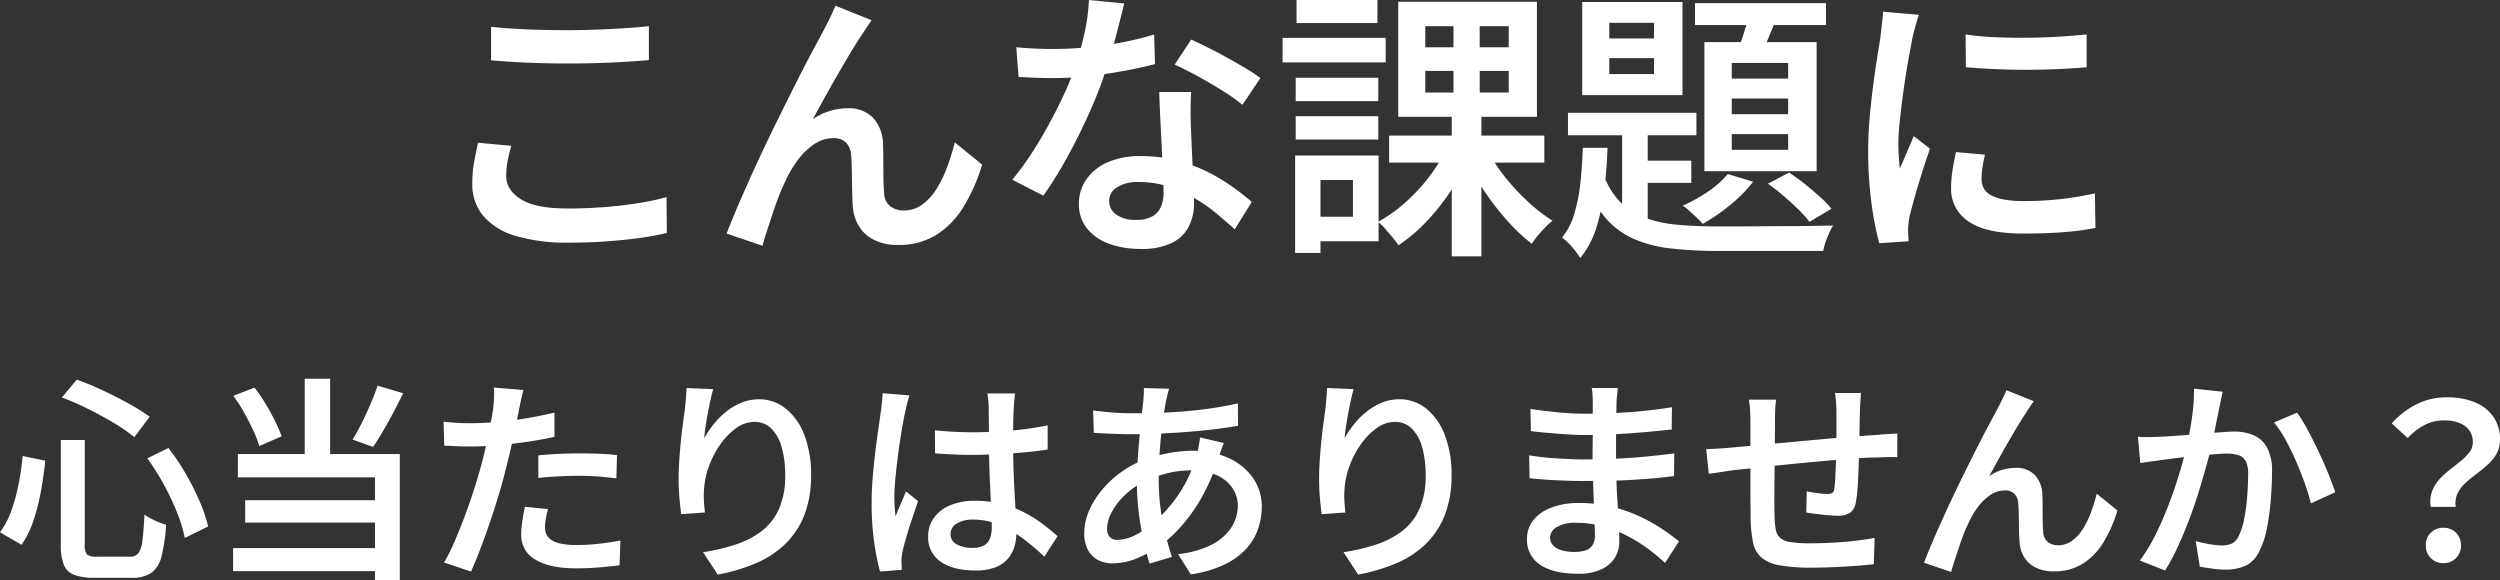 <svg xmlns="http://www.w3.org/2000/svg" width="614.429" height="142.591"><rect width="100%" height="100%" fill="#333333" stroke="none"/><g data-name="グループ 5065" fill="#fff"><path data-name="パス 3314" d="M120.696 6.58q3.85.42 8.645.63t10.255.21q3.43 0 7-.14t6.895-.35q3.325-.21 5.985-.49v8.33q-2.45.21-5.81.42t-7.035.315q-3.675.1-7.035.1-5.39 0-10.045-.21t-8.855-.56zm4.97 29.26q-.56 1.89-.91 3.71a19.235 19.235 0 00-.35 3.64q0 3.5 3.6 5.775t11.45 2.275q4.76 0 9.205-.35t8.33-.98a60.1 60.1 0 006.825-1.47l.07 8.82a67.613 67.613 0 01-6.65 1.22q-3.78.525-8.19.84t-9.31.315a43.608 43.608 0 01-13.055-1.675 16.317 16.317 0 01-7.945-4.935 12.148 12.148 0 01-2.66-7.945 28.622 28.622 0 01.49-5.46q.49-2.52.91-4.55zm88.55-30.87q-.49.7-1.085 1.575t-1.155 1.785q-1.26 1.82-2.835 4.445t-3.255 5.53q-1.68 2.905-3.255 5.775t-2.9 5.25a14.318 14.318 0 014.34-2.1 16 16 0 014.34-.63 8.207 8.207 0 016.125 2.31 9.8 9.8 0 012.485 6.65q.07 1.68.07 3.92t.035 4.375q.035 2.135.175 3.675a4.209 4.209 0 001.575 3.22 5.433 5.433 0 003.255.98 7.561 7.561 0 004.445-1.4 13.318 13.318 0 003.535-3.815 28.619 28.619 0 002.66-5.425 57.309 57.309 0 001.89-6.09l6.72 5.46a43.945 43.945 0 01-4.59 10.395 20.91 20.91 0 01-6.72 6.9 17.252 17.252 0 01-9.275 2.445 12.7 12.7 0 01-6.23-1.365 9.018 9.018 0 01-3.64-3.535 10.665 10.665 0 01-1.33-4.55q-.14-1.96-.175-4.305t-.07-4.55q-.035-2.2-.175-3.745a4.752 4.752 0 00-1.225-3.08 4.138 4.138 0 00-3.115-1.12 8.389 8.389 0 00-4.76 1.505 16.665 16.665 0 00-4.06 3.955 27.268 27.268 0 00-3.08 5.32q-.77 1.54-1.575 3.64t-1.54 4.34l-1.4 4.27q-.665 2.03-1.015 3.43l-8.82-3.01q1.33-3.5 3.29-8.015t4.27-9.52q2.31-5 4.725-9.9t4.62-9.275q2.2-4.375 3.955-7.665t2.66-4.97q.7-1.33 1.54-2.975t1.68-3.675zm35.56 6.65q2.17.21 4.62.315t4.48.1q4.2 0 8.54-.42t8.5-1.225a70.681 70.681 0 007.74-1.92l.21 7.28q-3.15.84-7.28 1.61t-8.68 1.3a78.725 78.725 0 01-9.03.525q-2.03 0-4.2-.07t-4.34-.215zM276.306.84q-.42 1.75-1.12 4.48t-1.5 5.74q-.805 3.01-1.785 5.88a103.247 103.247 0 01-4.13 10.675q-2.52 5.635-5.46 10.99a96.347 96.347 0 01-5.885 9.485l-7.63-3.92a70.111 70.111 0 004.69-6.4q2.31-3.535 4.375-7.35t3.71-7.385a64.456 64.456 0 002.625-6.51 76.781 76.781 0 002.275-8.12 45.5 45.5 0 001.155-8.4zm16.45 21.77q-.14 2.17-.14 4.235t.07 4.305q.07 1.61.175 4.13t.245 5.32q.14 2.8.245 5.355t.1 4.1a12.283 12.283 0 01-1.29 5.625 9.173 9.173 0 01-4.165 4.03 17.005 17.005 0 01-7.7 1.47 22.258 22.258 0 01-7.6-1.225 12.388 12.388 0 01-5.46-3.71 9.367 9.367 0 01-2.065-6.2 10.273 10.273 0 011.865-6.015 12.277 12.277 0 015.25-4.165 19.463 19.463 0 017.945-1.5 35.338 35.338 0 0111.235 1.715 40.4 40.4 0 019.2 4.34 59.347 59.347 0 017 5.215l-4.2 6.715q-1.96-1.75-4.375-3.78a40.567 40.567 0 00-5.425-3.815 31.853 31.853 0 00-6.475-2.905 23.869 23.869 0 00-7.385-1.12 9.4 9.4 0 00-5.25 1.3 3.864 3.864 0 00-1.96 3.32 4.084 4.084 0 001.715 3.36 7.917 7.917 0 004.935 1.33 7.784 7.784 0 003.99-.875 4.943 4.943 0 002.1-2.385 8.718 8.718 0 00.63-3.4q0-1.68-.14-4.69t-.315-6.615l-.35-7.165q-.175-3.57-.245-6.3zm12.6 3.15a46.487 46.487 0 00-5.005-3.535q-2.975-1.855-6.125-3.57t-5.53-2.765l4.06-6.16q1.89.84 4.27 2.03t4.83 2.555q2.45 1.365 4.55 2.625a34.637 34.637 0 013.36 2.24zm36.05 7.56h38.15v6.65h-38.15zm24.36 3.92a39.415 39.415 0 004.27 6.44 54.469 54.469 0 005.6 5.985 39.989 39.989 0 005.95 4.585 15.632 15.632 0 00-1.82 1.645q-.98 1.015-1.855 2.065a17.162 17.162 0 00-1.435 1.96 44.748 44.748 0 01-6.02-5.67 65.545 65.545 0 01-5.635-7.28 60.383 60.383 0 01-4.445-7.77zm-15.47-19.81v5.32h20.51v-5.32zm0-10.99v5.18h20.51V6.44zm-6.65-6.02h34.09V28.7h-34.09zm11.76 36.33l5.67 1.96a55.781 55.781 0 01-4.62 8.365 54.354 54.354 0 01-5.985 7.49 39.693 39.693 0 01-6.755 5.705q-.63-.91-1.5-1.96t-1.79-2.1a11.536 11.536 0 00-1.75-1.68 35.683 35.683 0 006.545-4.62 44.93 44.93 0 005.845-6.23 38.6 38.6 0 004.34-6.93zm1.82-33.32h6.44V25.9h.42V63h-7.28V25.9h.42zm-38.78 15.68h20.3v5.74h-20.3zm.21-19.11h19.88v5.67h-19.88zm-.21 28.56h20.3v5.74h-20.3zm-3.22-19.25h25.34v6.02h-25.34zm6.44 28.91h17.15v21.07h-17.15v-6.02h10.85v-9.03h-10.85zm-3.36 0h6.23v23.94h-6.23zm77.21-23.94v3.92h10.99v-3.92zm0-8.68v3.85h10.99V5.6zm-6.65-5.11h24.64v22.89h-24.64zm-3.5 27.23h31.57v5.53h-31.57zM416.586.77h32.2v5.39h-32.2zm-17.92 28.7h6.3v27.72l-6.3-3.71zm3.29 10.01h13.72v5.46h-13.72zm28.21-37.38l6.93 1.47q-1.26 2.8-2.45 5.7a48.034 48.034 0 01-2.31 4.94l-5.39-1.4q.91-2.31 1.855-5.32a43.486 43.486 0 001.365-5.39zm-4.55 22.12v3.85h13.86v-3.85zm0 8.75v3.85h13.86v-3.85zm0-17.5v3.85h13.86v-3.85zm-6.72-5.11h27.58v31.71h-27.58zm5.74 32.41l6.23 1.89a34.49 34.49 0 01-5.67 5.74 45.674 45.674 0 01-6.72 4.62 12.8 12.8 0 00-1.4-1.47l-1.82-1.68a12.2 12.2 0 00-1.68-1.33 37.273 37.273 0 006.23-3.465 22.727 22.727 0 004.83-4.305zm-35.63-6.44h6.09q-.21 5.25-.8 10.29a50.47 50.47 0 01-1.96 9.345 22.122 22.122 0 01-3.96 7.455 19.209 19.209 0 00-1.995-2.7 14.148 14.148 0 00-2.485-2.34 16.683 16.683 0 003.08-6.02 42.507 42.507 0 001.47-7.7q.42-4.13.56-8.33zm4.97 6.16a18.812 18.812 0 004.1 7.035 16.478 16.478 0 006.085 3.955 30.992 30.992 0 008.05 1.75q4.515.42 9.975.42h4.095q2.765 0 6.23-.035t7.035-.035q3.57 0 6.475-.07t4.515-.07a15.978 15.978 0 00-1.435 2.905 18.665 18.665 0 00-1.015 3.325h-25.9a98.485 98.485 0 01-11.725-.63 31.085 31.085 0 01-9.205-2.45 19.431 19.431 0 01-6.93-5.355 28.082 28.082 0 01-4.83-9.345zm40.53 2.66l5.18-2.73a41.036 41.036 0 013.885 2.8q2 1.61 3.745 3.185a24.249 24.249 0 012.8 2.9l-5.39 3.22a27.7 27.7 0 00-2.765-3.08q-1.715-1.68-3.675-3.36a46.654 46.654 0 00-3.78-2.935zm48.58-36.68a65.37 65.37 0 007.105.665q3.955.175 8.12.14t7.945-.28q3.78-.245 6.58-.525v8.05q-3.08.28-6.93.455t-7.875.175q-4.025 0-7.875-.175t-7-.455zm4.76 29.54q-.42 1.82-.63 3.22a18.851 18.851 0 00-.21 2.8 4.728 4.728 0 00.525 2.2 4.275 4.275 0 001.75 1.715 10.563 10.563 0 003.185 1.085 26.041 26.041 0 004.9.385 81.661 81.661 0 008.855-.455 82.356 82.356 0 008.645-1.43l.14 8.47a62.855 62.855 0 01-7.735 1.05q-4.375.35-10.185.35-8.96 0-13.265-2.975a9.459 9.459 0 01-4.3-8.225 28.075 28.075 0 01.315-4.095q.315-2.135.875-4.725zm-16.24-34.37q-.21.63-.56 1.785t-.63 2.275q-.28 1.12-.42 1.75-.28 1.54-.735 3.955t-.91 5.32q-.455 2.905-.84 5.915t-.665 5.81q-.28 2.8-.28 4.97 0 1.47.105 3.01t.245 3.01q.56-1.26 1.155-2.66t1.19-2.765q.6-1.365 1.085-2.555l3.99 3.08q-.98 2.8-1.995 6.02t-1.82 6.09q-.805 2.87-1.225 4.62-.14.77-.245 1.75a15.351 15.351 0 00-.1 1.54q0 .49.035 1.26t.1 1.47l-7.21.49a72.236 72.236 0 01-1.89-9.625 94.774 94.774 0 01-.84-13.125q0-3.92.35-7.945t.84-7.805q.49-3.78.98-6.895t.84-5.215q.14-1.4.35-3.08t.28-3.22z"/><path data-name="パス 3315" d="M14.946 108.141h5.883v25.705a3.582 3.582 0 00.557 2.434 3.962 3.962 0 002.517.53h8a2.588 2.588 0 002.067-.795 6.172 6.172 0 001.007-3.021q.318-2.226.53-6.519a14.619 14.619 0 002.57 1.458 18.326 18.326 0 002.73 1.033 39.967 39.967 0 01-1.113 7.791 6.973 6.973 0 01-2.518 4.055 8.443 8.443 0 01-4.849 1.193h-9.116a13.633 13.633 0 01-5.035-.742 4.415 4.415 0 01-2.514-2.514 13.494 13.494 0 01-.716-4.9zm.265-10.441l3.657-4.4q3.127 1.114 6.468 2.68t6.333 3.233a51.534 51.534 0 015.115 3.207l-3.763 5.035a38.274 38.274 0 00-4.985-3.475q-2.968-1.775-6.307-3.445a63.453 63.453 0 00-6.518-2.835zm-9.646 14.363l5.565 1.166q-.371 3.6-1.06 7.42a52.166 52.166 0 01-1.828 7.235 23.545 23.545 0 01-2.941 6.016l-5.3-3.074a20.346 20.346 0 002.783-5.3 45.4 45.4 0 001.775-6.466 65.387 65.387 0 001.006-6.997zm30.634.583l5.194-2.544a54.623 54.623 0 014.267 6.36 64.248 64.248 0 013.419 6.784 35.928 35.928 0 012.067 6.148l-5.724 2.809a35.061 35.061 0 00-1.882-6.175 62.292 62.292 0 00-3.259-6.916 57.7 57.7 0 00-4.082-6.466zm38.69-19.557h6.254v21.518h-6.254zM57.346 97.28l5.194-2.014a36.438 36.438 0 012.73 3.975q1.3 2.173 2.332 4.24a31.258 31.258 0 011.617 3.763l-5.512 2.385a24.494 24.494 0 00-1.484-3.9q-1.007-2.147-2.252-4.373a37.727 37.727 0 00-2.625-4.076zm35.457-2.491l6.307 1.855q-1.166 2.332-2.438 4.743t-2.544 4.584q-1.272 2.173-2.438 3.869l-5.035-1.8q1.113-1.8 2.252-4.081t2.173-4.691q1.034-2.416 1.723-4.488zm-34.344 16.8h39.8v31.002h-6.1V117.31H58.451zm1.8 11.342h34.132v5.509H60.259zm-2.968 11.766h38.054v5.668H57.291zm71.345-38.852q-.265 1.007-.583 2.465t-.477 2.306q-.371 1.855-.9 4.426t-1.193 5.432q-.662 2.862-1.352 5.512-.689 2.809-1.7 6.1t-2.146 6.625q-1.139 3.339-2.305 6.387t-2.226 5.38l-6.627-2.233a42.276 42.276 0 002.491-4.929q1.272-2.915 2.518-6.227t2.305-6.6q1.06-3.286 1.8-6.042.53-1.908.98-3.9t.848-3.869q.4-1.881.689-3.524t.451-2.809q.159-1.378.212-2.783a15.432 15.432 0 00-.053-2.306zm-13.038 8.162q3.18 0 6.652-.292t7.049-.9q3.577-.609 6.97-1.4v5.936q-3.286.742-6.97 1.272t-7.234.822q-3.551.291-6.519.291-1.855 0-3.392-.079t-2.968-.132l-.159-5.883q2.014.212 3.524.292t3.042.073zm16.7 7.9q2.226-.212 4.85-.345t5.221-.133q2.279 0 4.637.08t4.637.344l-.159 5.724q-2.014-.265-4.32-.451t-4.743-.185q-2.65 0-5.141.132t-4.982.4zm2.385 13.2q-.318 1.166-.53 2.385a12.6 12.6 0 00-.212 2.12 4.219 4.219 0 00.344 1.7 3.255 3.255 0 001.183 1.368 6.9 6.9 0 002.359.928 17.735 17.735 0 003.842.344 49.9 49.9 0 005.353-.291q2.7-.292 5.459-.822l-.212 6.1q-2.226.265-4.876.5t-5.777.238q-6.572 0-10.044-2.147a6.8 6.8 0 01-3.471-6.122 21.244 21.244 0 01.291-3.5q.292-1.749.61-3.339zm40.6-29.468q-.318 1.113-.663 2.676t-.662 3.259q-.318 1.7-.557 3.313t-.344 2.836a27.136 27.136 0 012.279-3.392 18.885 18.885 0 013.074-3.1 15.568 15.568 0 013.79-2.253 11.143 11.143 0 014.319-.848 10.4 10.4 0 016.572 2.279 15.046 15.046 0 014.585 6.466 26.861 26.861 0 011.66 9.958 26.386 26.386 0 01-1.643 9.726 20.045 20.045 0 01-4.664 7.1 23.78 23.78 0 01-7.261 4.77 43.829 43.829 0 01-9.381 2.783l-3.6-5.512a46.411 46.411 0 008.049-1.881 21.6 21.6 0 006.413-3.339 14.064 14.064 0 004.214-5.433 19.748 19.748 0 001.51-8.162 24.626 24.626 0 00-.9-7.1 10.076 10.076 0 00-2.57-4.531 5.715 5.715 0 00-4.054-1.563 7.688 7.688 0 00-4.558 1.563 16.627 16.627 0 00-3.9 4.028 22.732 22.732 0 00-2.756 5.326 19.713 19.713 0 00-1.192 5.512 20.8 20.8 0 00-.053 2.6q.053 1.378.265 3.233l-5.83.424q-.212-1.537-.424-3.816t-.212-4.876q0-1.908.132-4.054t.344-4.4q.212-2.252.5-4.479t.556-4.134q.159-1.431.265-2.809t.159-2.438zm54.484 10.123q2.279.212 4.558.345t4.664.132q4.823 0 9.619-.424a77.121 77.121 0 008.878-1.272v5.936q-4.187.636-8.957.954t-9.54.371q-2.332 0-4.585-.106t-4.584-.265zm19.716-9.063q-.106.742-.185 1.617t-.132 1.722q-.053.9-.106 2.359t-.053 3.207v3.551q0 3.445.106 6.572t.265 5.83q.159 2.7.292 5.035t.132 4.293a12.016 12.016 0 01-.53 3.6 8 8 0 01-1.709 2.995 7.63 7.63 0 01-3.1 2.014 13.752 13.752 0 01-4.743.715q-5.459 0-8.533-2.173a7.087 7.087 0 01-3.075-6.156 7.743 7.743 0 011.4-4.585 9.2 9.2 0 013.975-3.1 15.488 15.488 0 016.174-1.113 26 26 0 016.625.8 26.445 26.445 0 015.517 2.098 31.11 31.11 0 014.505 2.835q2.014 1.537 3.6 2.968l-3.233 5.035a56.636 56.636 0 00-5.8-4.85 25.565 25.565 0 00-5.724-3.154 16.447 16.447 0 00-5.963-1.113 7.553 7.553 0 00-4.028.954 2.928 2.928 0 00-1.537 2.6 2.737 2.737 0 001.537 2.544 7.937 7.937 0 003.869.848 5.586 5.586 0 002.835-.61 3.31 3.31 0 001.459-1.757 7.84 7.84 0 00.424-2.729q0-1.378-.106-3.684t-.238-5.088q-.132-2.782-.238-5.777t-.106-5.8q0-2.968-.027-5.406t-.027-3.657q0-.636-.106-1.669t-.212-1.776zm-25.97.477q-.159.53-.4 1.378t-.424 1.7q-.185.848-.292 1.325-.265 1.219-.609 3.153t-.689 4.293q-.345 2.359-.636 4.8t-.477 4.664q-.185 2.226-.186 3.869 0 1.06.08 2.253t.238 2.305q.371-1.007.822-2.067t.9-2.094q.45-1.033.821-1.987l2.968 2.385q-.689 2.067-1.484 4.425t-1.4 4.452q-.61 2.093-.928 3.524-.106.53-.186 1.246a11.145 11.145 0 00-.095 1.18 6.982 6.982 0 01.053.954q0 .583.053 1.113l-5.353.424a57.67 57.67 0 01-1.431-7.155 67.772 67.772 0 01-.636-9.752q0-2.968.265-6.2t.636-6.281q.371-3.047.742-5.565t.583-4.108q.159-1.06.291-2.358t.186-2.411zm63.812-1.643q-.212.689-.371 1.378t-.318 1.325q-.477 2.385-.9 5.618t-.689 6.811q-.265 3.578-.265 6.97a56.114 56.114 0 00.451 7.367 56.15 56.15 0 001.193 6.334q.742 2.942 1.59 5.539l-5.473 1.635a56.123 56.123 0 01-1.507-5.645q-.716-3.259-1.166-6.943a60.847 60.847 0 01-.451-7.394q0-2.65.186-5.406t.424-5.406q.239-2.65.5-5.035l.477-4.293q.053-.742.106-1.563a9.992 9.992 0 000-1.457zm-9.169 6.042q4.929 0 9.381-.238t8.586-.769q4.134-.53 8.109-1.431l.053 5.512q-2.756.477-6.068.875t-6.864.663q-3.551.265-6.969.4t-6.387.132q-1.325 0-2.994-.053t-3.312-.132q-1.643-.079-2.862-.132l-.159-5.512 2.623.292q1.67.186 3.525.292t3.326.095zm22.619 7.305q-.159.424-.451 1.192t-.556 1.564q-.265.8-.424 1.325a48.615 48.615 0 01-3.736 8.8 41.528 41.528 0 01-4.77 6.97 35.031 35.031 0 01-5.115 4.955 30.677 30.677 0 01-5.856 3.34 16.044 16.044 0 01-6.493 1.431 7.643 7.643 0 01-3.418-.769 5.862 5.862 0 01-2.52-2.438 8.4 8.4 0 01-.954-4.214 13.86 13.86 0 011.166-5.485 20.785 20.785 0 013.233-5.194 25.75 25.75 0 014.77-4.4 23.522 23.522 0 015.83-3.047 35.6 35.6 0 015.7-1.537 32.268 32.268 0 015.962-.583 20.643 20.643 0 018.8 1.775 14.69 14.69 0 015.989 4.876 12.112 12.112 0 012.173 7.128 16.64 16.64 0 01-.929 5.487 14 14 0 01-2.968 4.9 17.58 17.58 0 01-5.38 3.846 28.842 28.842 0 01-8.162 2.358l-3.13-4.98a23.5 23.5 0 008.242-2.306 12.4 12.4 0 004.849-4.24 9.813 9.813 0 001.59-5.326 7.7 7.7 0 00-1.3-4.346 9.079 9.079 0 00-3.842-3.153 14.682 14.682 0 00-6.254-1.193 23.446 23.446 0 00-6.334.8 32.91 32.91 0 00-4.8 1.7 18.768 18.768 0 00-4.929 3.286 17.207 17.207 0 00-3.419 4.266 8.777 8.777 0 00-1.245 4.214 3.059 3.059 0 00.642 2.082 2.492 2.492 0 001.961.716 10.169 10.169 0 004.425-1.219 22.485 22.485 0 004.956-3.445 38.311 38.311 0 005.75-6.731 34.254 34.254 0 004.372-9.7 11.574 11.574 0 00.292-1.272q.132-.742.265-1.537t.185-1.272zm31.906-13.25q-.318 1.113-.662 2.676t-.663 3.259q-.318 1.7-.556 3.313t-.345 2.836a27.135 27.135 0 012.281-3.389 18.885 18.885 0 013.074-3.1 15.568 15.568 0 013.79-2.253 11.143 11.143 0 014.319-.848 10.4 10.4 0 016.572 2.279 15.046 15.046 0 014.584 6.466 26.861 26.861 0 011.669 9.964 26.387 26.387 0 01-1.643 9.726 20.045 20.045 0 01-4.664 7.1 23.78 23.78 0 01-7.262 4.772 43.829 43.829 0 01-9.381 2.783l-3.6-5.512a46.41 46.41 0 008.052-1.883 21.6 21.6 0 006.413-3.339 14.064 14.064 0 004.214-5.433 19.748 19.748 0 001.51-8.162 24.626 24.626 0 00-.9-7.1 10.075 10.075 0 00-2.57-4.531 5.715 5.715 0 00-4.054-1.563 7.688 7.688 0 00-4.558 1.563 16.627 16.627 0 00-3.9 4.028 22.731 22.731 0 00-2.756 5.326 19.712 19.712 0 00-1.192 5.512 20.8 20.8 0 00-.053 2.6q.053 1.378.265 3.233l-5.83.424q-.212-1.537-.424-3.816t-.21-4.881q0-1.908.133-4.054t.344-4.4q.212-2.252.5-4.479t.557-4.134q.159-1.431.265-2.809t.159-2.438zm64.925-.265q-.053.742-.159 1.669t-.159 1.987q0 1.007-.053 2.729t-.053 3.79v7.9q0 2.332.106 5.115t.291 5.565q.185 2.783.292 5.141t.106 3.9a7.321 7.321 0 01-1.086 3.9 7.709 7.709 0 01-3.312 2.862 13.07 13.07 0 01-5.724 1.086q-6.149-.008-9.355-2.229a7.228 7.228 0 01-3.206-6.307 7.255 7.255 0 011.537-4.611 10.228 10.228 0 014.426-3.1 18.677 18.677 0 016.864-1.14 33.582 33.582 0 018.056.928 36.3 36.3 0 016.89 2.412 41.245 41.245 0 015.537 3.118q2.411 1.643 4.055 2.968l-3.446 5.303a46.606 46.606 0 00-4.214-3.5 37.076 37.076 0 00-5.141-3.18 31.335 31.335 0 00-5.91-2.306 24.494 24.494 0 00-6.625-.875 8.718 8.718 0 00-4.717 1.06 3.03 3.03 0 00-1.643 2.544 2.81 2.81 0 00.662 1.855 4.33 4.33 0 002.011 1.248 10.772 10.772 0 003.365.45 8.808 8.808 0 002.6-.344 3.248 3.248 0 001.749-1.245 4.26 4.26 0 00.636-2.491q0-1.272-.106-3.525t-.186-4.929q-.08-2.677-.186-5.247t-.106-4.425q0-1.855.027-3.922t.026-4.055v-6.6q0-.742-.053-1.8a9.147 9.147 0 00-.212-1.7zm-21.465 5.144q1.378.212 3.127.424t3.6.4q1.855.186 3.524.265t2.944.077q5.3 0 10.627-.344t10.946-1.251l-.053 5.459q-2.756.318-6.281.636t-7.42.53q-3.9.212-7.765.212-1.7 0-4.134-.159t-4.876-.371q-2.438-.212-4.134-.424zm-.318 11.4q1.325.212 3.074.424t3.6.318q1.855.106 3.5.185t2.756.08q4.611 0 8.507-.186t7.42-.53q3.524-.344 6.811-.769l-.055 5.561q-2.7.371-5.3.583t-5.247.371q-2.65.159-5.645.212t-6.546.053q-1.59 0-3.922-.08t-4.69-.238q-2.359-.159-4.16-.371zm81.567-15.317q-.053.424-.106 1.219t-.106 1.643q-.053.848-.053 1.537-.053 1.7-.079 3.365t-.053 3.18q-.027 1.511-.079 2.889-.053 2.226-.133 4.743t-.238 4.691a31.7 31.7 0 01-.424 3.551 4.062 4.062 0 01-1.458 2.65 5.519 5.519 0 01-3.048.689q-.9 0-2.411-.132t-2.941-.318q-1.431-.186-2.332-.345l.106-5.194q1.325.265 2.782.451a19.151 19.151 0 002.253.185 2.5 2.5 0 001.246-.239 1.339 1.339 0 00.5-1.033 25.373 25.373 0 00.238-2.6q.079-1.59.159-3.472t.132-3.684v-9.169q0-.636-.053-1.51t-.132-1.723a13.9 13.9 0 00-.186-1.378zm-20.882 1.638q-.159 1.166-.212 2.385t-.053 2.756q0 1.484-.026 3.948t-.053 5.3l-.053 5.618q-.026 2.783-.027 5.035 0 2.253.053 3.524a22.124 22.124 0 00.291 3.313 3.636 3.636 0 001.06 2.067 4.9 4.9 0 002.571 1.06 30.946 30.946 0 004.823.292q2.7 0 5.645-.159t5.618-.477q2.676-.318 4.585-.689l-.213 6.466q-1.749.212-4.346.4t-5.435.311q-2.836.132-5.433.132a43.029 43.029 0 01-7.95-.583 9.332 9.332 0 01-4.475-1.929 6.635 6.635 0 01-2.014-3.631 31.425 31.425 0 01-.609-5.671q0-1.113-.027-3.1t-.026-4.452v-16.457q0-1.537-.079-2.835t-.292-2.624zm-17.172 12.137q1.166 0 2.809-.106t3.5-.265q1.643-.159 4.8-.451l7.181-.663 8.348-.769q4.32-.4 8.374-.715t7.182-.53q1.06-.106 2.359-.186t2.411-.132v5.83a11.5 11.5 0 00-1.3-.053q-.875 0-1.855.027t-1.669.08q-2.067 0-5.061.212t-6.413.5q-3.419.292-7 .636t-6.837.689q-3.259.345-5.91.636t-4.24.451q-.8.106-1.961.292t-2.279.344q-1.113.159-1.8.265zm80.507-11.766q-.371.53-.822 1.192t-.874 1.352q-.954 1.378-2.146 3.366t-2.465 4.186q-1.272 2.2-2.465 4.372t-2.2 3.975a10.841 10.841 0 013.286-1.59 12.116 12.116 0 013.287-.474 6.214 6.214 0 014.638 1.749 7.417 7.417 0 011.882 5.035q.053 1.272.053 2.968t.027 3.312q.026 1.617.132 2.783a3.187 3.187 0 001.193 2.438 4.113 4.113 0 002.464.742 5.725 5.725 0 003.366-1.06 10.084 10.084 0 002.676-2.889 21.668 21.668 0 002.014-4.108 43.387 43.387 0 001.431-4.611l5.088 4.134a33.273 33.273 0 01-3.472 7.869 15.832 15.832 0 01-5.088 5.221 13.062 13.062 0 01-7.022 1.855 9.613 9.613 0 01-4.718-1.038 6.828 6.828 0 01-2.756-2.677 8.075 8.075 0 01-1.007-3.445q-.106-1.484-.132-3.26t-.053-3.445q-.027-1.669-.132-2.836a3.6 3.6 0 00-.928-2.332 3.133 3.133 0 00-2.358-.848 6.351 6.351 0 00-3.6 1.14 12.618 12.618 0 00-3.074 2.995 20.647 20.647 0 00-2.332 4.033q-.583 1.166-1.193 2.756t-1.166 3.286l-1.064 3.233q-.5 1.537-.768 2.6l-6.679-2.282q1.007-2.65 2.491-6.069t3.233-7.208q1.749-3.789 3.577-7.5t3.5-7.023q1.669-3.313 2.994-5.8t2.014-3.763q.53-1.007 1.166-2.252t1.272-2.783zm46.428-2.332q-.212.9-.424 1.987t-.424 2.041q-.212 1.113-.53 2.624t-.609 3.074q-.292 1.564-.609 3.048-.53 2.226-1.352 5.194t-1.855 6.36q-1.033 3.392-2.332 6.837t-2.809 6.756a51.587 51.587 0 01-3.206 6.016l-6.2-2.438a40.285 40.285 0 003.445-5.565q1.59-3.074 2.915-6.36t2.385-6.466q1.06-3.18 1.8-5.91t1.166-4.743q.742-3.445 1.193-6.81a42.576 42.576 0 00.4-6.387zm18.285 5.141a39.995 39.995 0 012.6 4.24q1.378 2.544 2.7 5.353t2.385 5.432q1.06 2.623 1.7 4.531l-5.989 2.756q-.53-2.173-1.484-4.876t-2.173-5.512q-1.219-2.809-2.6-5.3a26.063 26.063 0 00-2.809-4.187zm-39.114 5.936q1.378.106 2.7.08t2.7-.08q1.272-.053 3.127-.186t4-.291q2.146-.159 4.267-.345t3.922-.318q1.8-.133 2.968-.133a11.842 11.842 0 014.77.9 6.923 6.923 0 013.286 3.047 12.021 12.021 0 011.219 5.91q0 3.074-.291 6.731a64.993 64.993 0 01-.928 7 20.185 20.185 0 01-1.8 5.565 7.316 7.316 0 01-3.392 3.763 11.637 11.637 0 01-5.035 1.007 24.046 24.046 0 01-3.233-.239q-1.749-.239-3.074-.5l-1.002-6.259q1.06.265 2.279.53t2.359.4a16.622 16.622 0 001.828.133 5.7 5.7 0 002.412-.477 3.773 3.773 0 001.722-1.908 16.572 16.572 0 001.3-4.108 47.506 47.506 0 00.742-5.433q.238-2.915.238-5.565a6.82 6.82 0 00-.609-3.286 3.047 3.047 0 00-1.8-1.431 9.809 9.809 0 00-2.889-.371q-1.219 0-3.339.185t-4.558.424q-2.438.238-4.5.5t-3.233.424q-1.06.159-2.73.371t-2.835.424zm71.974 17.225a7.507 7.507 0 01.292-3.763 9.1 9.1 0 011.775-2.942 19.9 19.9 0 012.6-2.411q1.431-1.113 2.7-2.146a12.753 12.753 0 002.12-2.147 3.935 3.935 0 00.848-2.438 4.967 4.967 0 00-.822-2.888 5.308 5.308 0 00-2.411-1.856 10.06 10.06 0 00-3.869-.662 10.286 10.286 0 00-4.664 1.087 15.516 15.516 0 00-4.24 3.259l-3.922-3.6a20.632 20.632 0 015.989-4.664 16.407 16.407 0 017.632-1.749 17.673 17.673 0 016.731 1.192 10.259 10.259 0 014.584 3.525 9.576 9.576 0 011.67 5.724 6.822 6.822 0 01-.848 3.445 10.637 10.637 0 01-2.145 2.643q-1.3 1.166-2.783 2.279t-2.729 2.253a8.422 8.422 0 00-1.935 2.57 5.6 5.6 0 00-.424 3.286zm3.127 13.833a4.257 4.257 0 01-3.1-1.219 4.185 4.185 0 01-1.245-3.127 4.164 4.164 0 011.245-3.154 4.308 4.308 0 013.1-1.193 4.241 4.241 0 013.048 1.193 4.164 4.164 0 011.245 3.154 4.186 4.186 0 01-1.246 3.122 4.191 4.191 0 01-3.047 1.224z"/></g></svg>